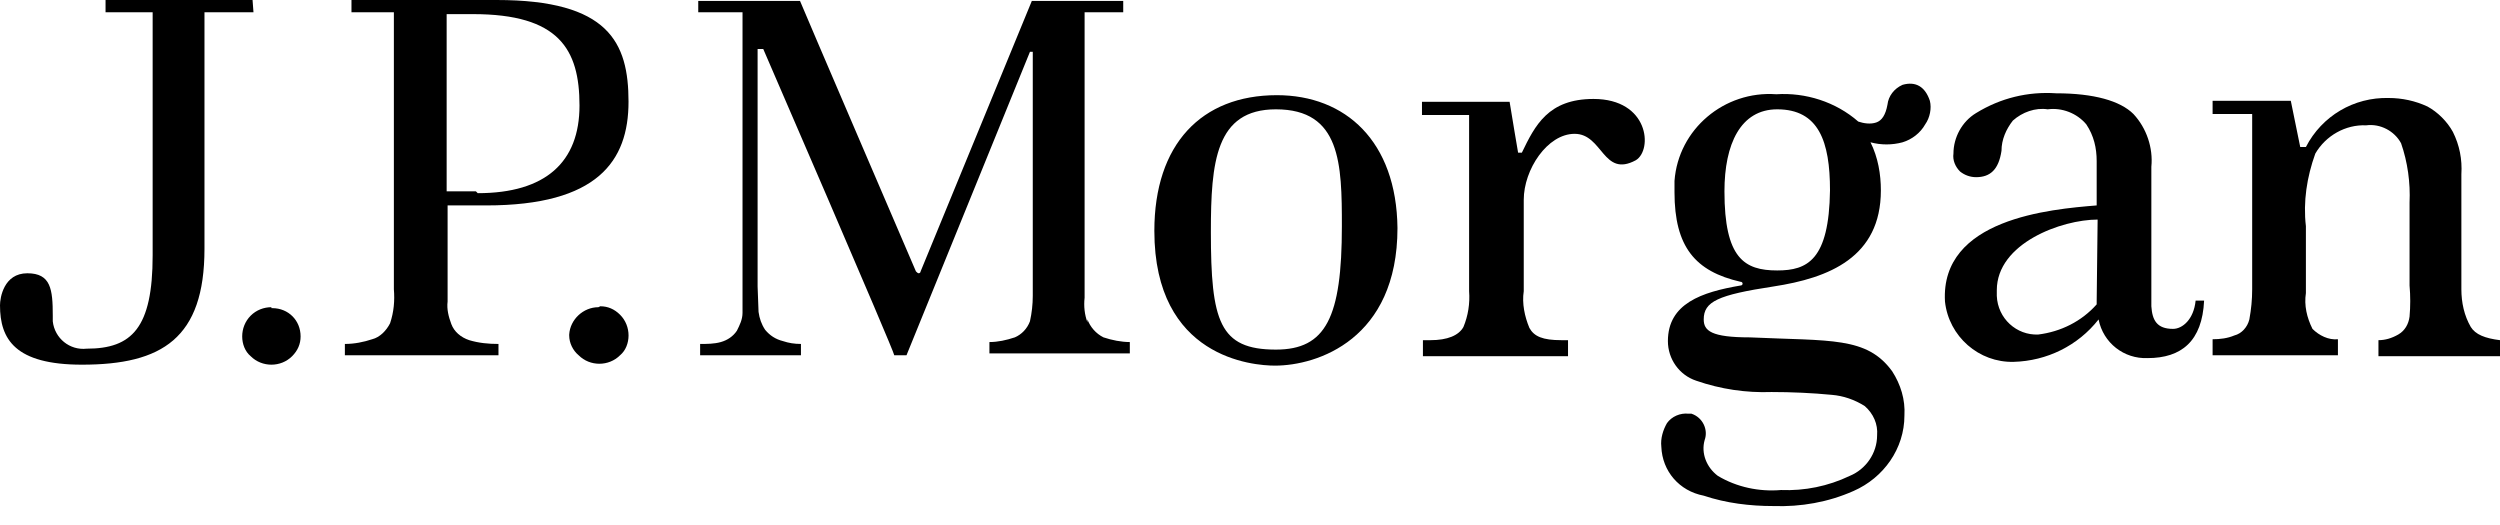 <svg width="100" height="21" viewBox="0 0 100 21" fill="none" xmlns="http://www.w3.org/2000/svg">
<path d="M10.102 0H4.222V0.49H6.106V10.215C6.106 13.117 5.277 13.947 3.468 13.947C2.789 14.022 2.186 13.532 2.111 12.853C2.111 12.778 2.111 12.703 2.111 12.627C2.111 11.572 2.035 10.931 1.093 10.931C0.151 10.931 0 11.911 0 12.213C0 13.569 0.603 14.587 3.279 14.587C6.483 14.587 8.179 13.532 8.179 9.951V0.49H10.139L10.102 0Z" fill="black"/>
<path d="M10.856 12.288C10.554 12.288 10.253 12.401 10.027 12.627C9.801 12.854 9.688 13.155 9.688 13.457C9.688 13.758 9.801 14.06 10.027 14.248C10.253 14.474 10.554 14.587 10.856 14.587C11.158 14.587 11.459 14.474 11.685 14.248C11.911 14.022 12.024 13.758 12.024 13.457C12.024 12.816 11.534 12.326 10.894 12.326H10.856" fill="black"/>
<path d="M23.936 12.288C23.333 12.288 22.805 12.778 22.768 13.381V13.419C22.768 13.72 22.918 14.022 23.145 14.21C23.371 14.437 23.672 14.55 23.974 14.55C24.275 14.55 24.577 14.437 24.803 14.21C25.029 14.022 25.142 13.72 25.142 13.419C25.142 13.117 25.029 12.816 24.803 12.59C24.577 12.364 24.313 12.251 24.012 12.251" fill="black"/>
<path d="M19.863 0H14.059V0.49H15.755V11.572C15.793 12.024 15.755 12.476 15.604 12.929C15.453 13.23 15.19 13.494 14.888 13.569C14.549 13.683 14.172 13.758 13.795 13.758V14.21H19.939V13.758C19.524 13.758 19.147 13.72 18.77 13.607C18.431 13.494 18.167 13.268 18.054 12.966C17.941 12.665 17.866 12.363 17.904 12.062V8.217H19.449C23.897 8.217 25.141 6.446 25.141 4.071C25.141 1.696 24.349 0 19.863 0ZM19.034 7.652H17.866V0.565H18.921C22.351 0.565 23.18 1.96 23.18 4.222C23.18 6.483 21.824 7.727 19.11 7.727" fill="black"/>
<path d="M43.497 12.891C43.384 12.589 43.346 12.25 43.384 11.911V0.49H44.929V0.038H41.273L36.825 10.855C36.825 10.893 36.788 10.931 36.75 10.931C36.712 10.931 36.675 10.893 36.637 10.855C36.637 10.855 32.038 0.151 32.001 0.038H27.93V0.49H29.701V12.514C29.701 12.778 29.588 13.004 29.475 13.23C29.324 13.456 29.098 13.607 28.834 13.682C28.57 13.758 28.269 13.758 28.005 13.758V14.21H32.038V13.758C31.774 13.758 31.548 13.72 31.322 13.645C31.02 13.569 30.794 13.419 30.606 13.193C30.455 12.966 30.38 12.74 30.342 12.476L30.304 11.459V1.96H30.53C30.53 1.96 35.77 14.059 35.77 14.21H36.26L41.198 2.073H41.311V11.836C41.311 12.175 41.273 12.514 41.198 12.853C41.085 13.155 40.858 13.381 40.595 13.494C40.255 13.607 39.916 13.682 39.577 13.682V14.135H45.193V13.682C44.854 13.682 44.477 13.607 44.138 13.494C43.836 13.343 43.61 13.079 43.497 12.778" fill="black"/>
<path d="M51.074 3.807C48.059 3.807 46.174 5.767 46.174 9.235C46.174 14.323 50.132 14.625 50.999 14.625C52.695 14.625 55.899 13.57 55.899 9.122C55.861 5.654 53.825 3.807 51.074 3.807ZM51.036 13.984C48.775 13.984 48.435 12.854 48.435 9.273C48.435 6.483 48.624 4.373 51.036 4.373C53.637 4.373 53.675 6.559 53.675 9.046C53.675 12.703 53.034 13.984 51.036 13.984Z" fill="black"/>
<path d="M63.739 3.958C61.93 3.958 61.402 5.013 60.874 6.107H60.724C60.724 6.107 60.46 4.561 60.384 4.071H56.879V4.599H58.764V11.647C58.801 12.137 58.726 12.627 58.537 13.08C58.349 13.419 57.897 13.607 57.218 13.607H56.917V14.248H62.721V13.607H62.458C61.704 13.607 61.364 13.457 61.176 13.117C60.987 12.665 60.874 12.137 60.95 11.647V7.991C60.95 6.785 61.892 5.353 62.985 5.353C64.116 5.353 64.116 7.124 65.435 6.408C66.114 5.993 65.963 3.958 63.739 3.958Z" fill="black"/>
<path d="M86.921 13.155C86.28 13.155 86.091 12.816 86.054 12.251V6.672C86.129 5.918 85.865 5.126 85.338 4.561C84.81 4.033 83.754 3.732 82.247 3.732C81.116 3.656 80.023 3.92 79.043 4.523C78.477 4.863 78.138 5.503 78.138 6.144C78.1 6.408 78.213 6.672 78.402 6.86C78.59 7.011 78.817 7.087 79.043 7.087C79.608 7.087 79.947 6.785 80.06 6.031C80.06 5.579 80.249 5.164 80.513 4.825C80.89 4.486 81.417 4.297 81.907 4.373C82.473 4.297 83.076 4.523 83.453 4.976C83.754 5.428 83.867 5.918 83.867 6.446V8.217C82.02 8.368 77.61 8.745 77.799 12.062C77.95 13.457 79.156 14.512 80.55 14.474C81.87 14.437 83.114 13.834 83.943 12.778C84.131 13.72 84.96 14.361 85.903 14.324C87.26 14.324 88.089 13.645 88.164 12.024H87.825C87.75 12.778 87.297 13.155 86.921 13.155ZM83.867 12.062C83.867 12.1 83.867 12.1 83.867 12.137V12.175C83.264 12.854 82.435 13.268 81.531 13.381C80.663 13.419 79.91 12.741 79.872 11.836C79.872 11.76 79.872 11.685 79.872 11.61C79.872 9.725 82.473 8.783 83.905 8.783L83.867 12.062Z" fill="black"/>
<path d="M98.832 13.08C98.568 12.627 98.455 12.1 98.455 11.572V6.973C98.493 6.37 98.379 5.805 98.116 5.277C97.889 4.863 97.513 4.486 97.098 4.26C96.608 4.033 96.08 3.92 95.552 3.92C94.158 3.883 92.876 4.636 92.236 5.88H92.009L91.632 4.033H88.504V4.561H90.087V11.572C90.087 11.987 90.049 12.364 89.974 12.778C89.899 13.08 89.672 13.344 89.371 13.419C89.107 13.532 88.805 13.57 88.504 13.57V14.21H93.517V13.57C93.14 13.607 92.763 13.419 92.499 13.155C92.273 12.703 92.16 12.213 92.236 11.723V9.047C92.122 8.067 92.273 7.087 92.612 6.144C93.027 5.428 93.819 4.976 94.648 5.013C95.213 4.938 95.779 5.24 96.043 5.73C96.306 6.483 96.419 7.313 96.382 8.104V11.421C96.419 11.836 96.419 12.251 96.382 12.665C96.344 12.967 96.193 13.23 95.93 13.381C95.666 13.532 95.402 13.607 95.138 13.607V14.248H100V13.607C99.397 13.532 99.02 13.381 98.832 13.08Z" fill="black"/>
<path d="M76.102 3.393C75.763 3.543 75.537 3.845 75.499 4.184C75.424 4.599 75.273 4.825 75.047 4.9C74.82 4.976 74.557 4.938 74.331 4.863C73.426 4.071 72.22 3.694 71.051 3.77C68.978 3.619 67.131 5.164 66.98 7.237C66.98 7.388 66.98 7.539 66.98 7.69C66.98 9.876 67.81 10.856 69.619 11.271C69.732 11.271 69.732 11.421 69.619 11.421C68.073 11.685 66.716 12.137 66.716 13.645C66.716 14.361 67.169 15.002 67.847 15.228C68.827 15.568 69.845 15.718 70.863 15.681C71.654 15.681 72.484 15.718 73.275 15.794C73.727 15.832 74.18 15.982 74.594 16.246C74.934 16.548 75.122 16.962 75.084 17.415C75.084 18.131 74.632 18.771 73.991 19.035C73.124 19.45 72.182 19.639 71.24 19.601C70.373 19.676 69.468 19.488 68.714 19.035C68.262 18.696 68.036 18.131 68.186 17.603C68.337 17.188 68.111 16.698 67.659 16.548H67.546C67.207 16.51 66.867 16.661 66.679 16.925C66.528 17.188 66.415 17.528 66.453 17.867C66.49 18.847 67.169 19.639 68.149 19.827C69.053 20.128 69.996 20.242 70.938 20.242C72.031 20.279 73.124 20.091 74.142 19.639C75.348 19.111 76.177 17.942 76.177 16.623C76.215 15.982 76.027 15.379 75.687 14.851C74.67 13.457 73.237 13.645 69.996 13.495C68.45 13.495 68.149 13.231 68.149 12.778C68.149 12.062 68.714 11.798 70.938 11.459C73.162 11.12 75.235 10.291 75.235 7.614C75.235 6.974 75.122 6.295 74.82 5.692C75.235 5.805 75.687 5.805 76.102 5.692C76.479 5.579 76.818 5.315 77.007 4.976C77.195 4.712 77.271 4.335 77.195 4.033C77.007 3.468 76.63 3.242 76.102 3.393ZM71.089 10.818C69.77 10.818 68.978 10.328 68.978 7.652C68.978 5.767 69.619 4.373 71.089 4.373C72.747 4.373 73.2 5.654 73.2 7.614C73.162 10.404 72.295 10.818 71.089 10.818Z" fill="black"/>
</svg>
